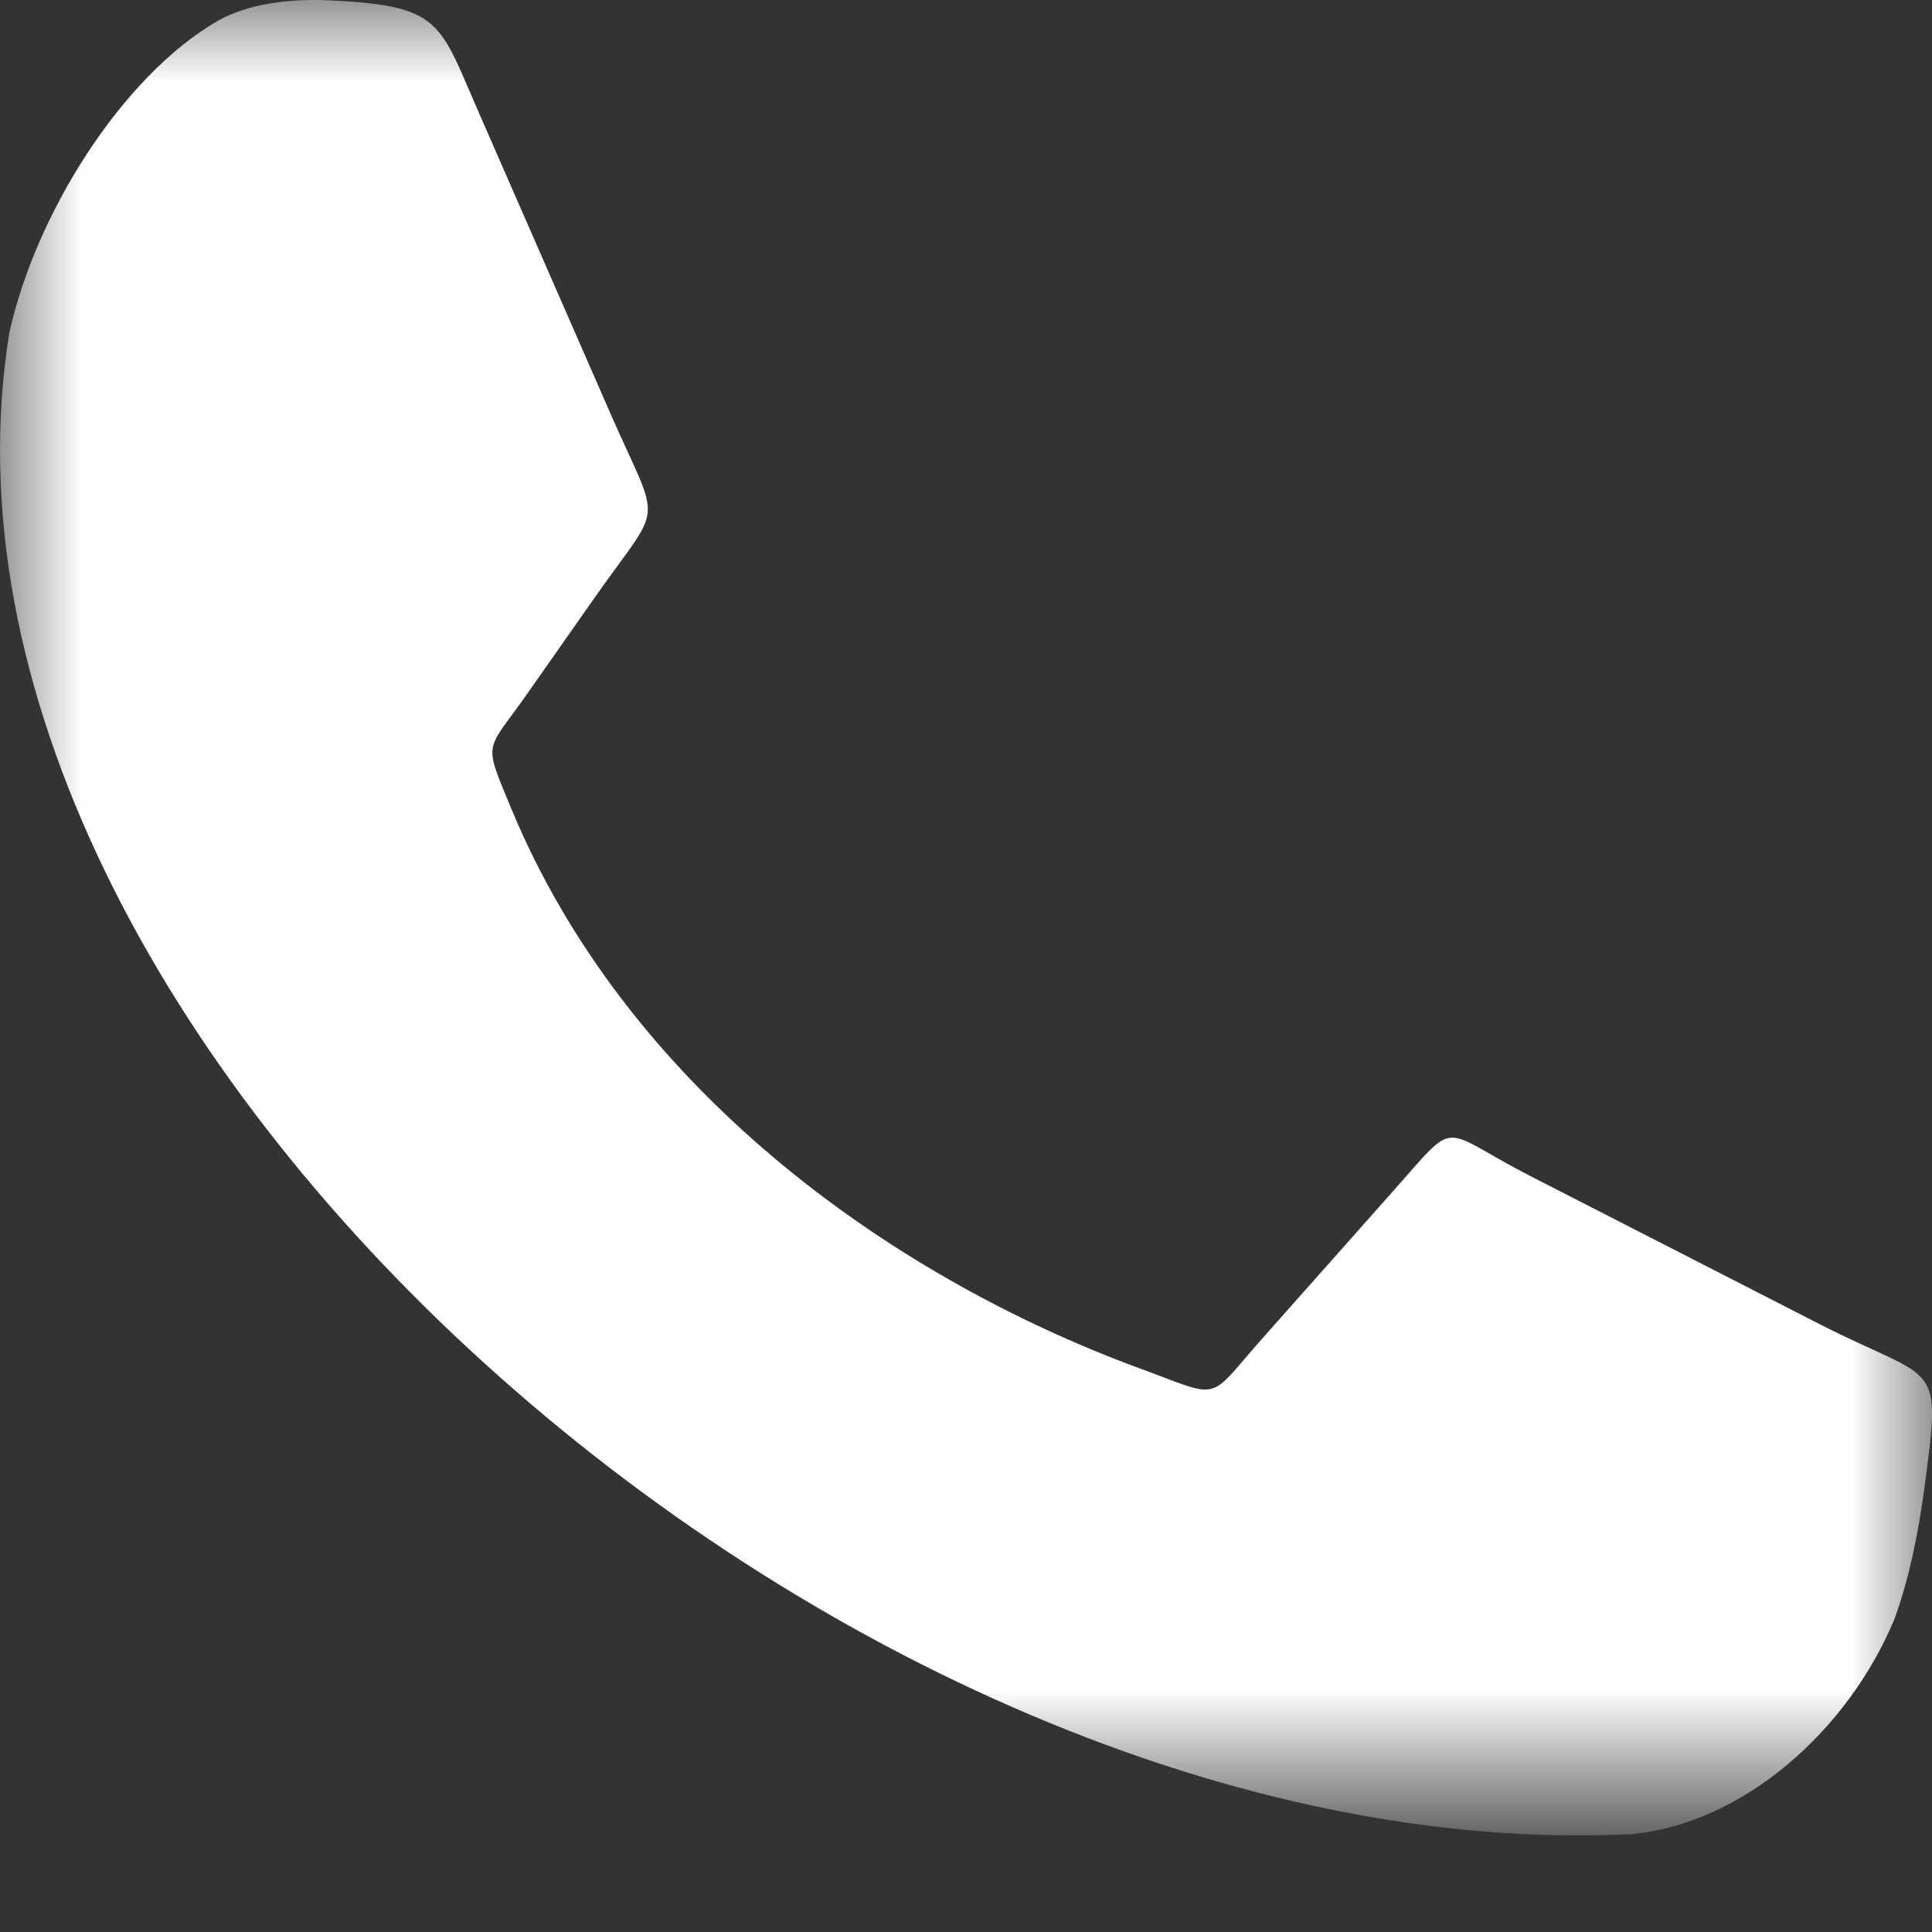 <?xml version="1.0" encoding="utf-8"?>
<!-- Generator: Adobe Illustrator 16.0.0, SVG Export Plug-In . SVG Version: 6.00 Build 0)  -->
<!DOCTYPE svg PUBLIC "-//W3C//DTD SVG 1.1//EN" "http://www.w3.org/Graphics/SVG/1.1/DTD/svg11.dtd">
<svg version="1.1" id="Layer_1" xmlns="http://www.w3.org/2000/svg" xmlns:xlink="http://www.w3.org/1999/xlink" x="0px" y="0px"
	 width="12px" height="12px" viewBox="0 0 12 12" enable-background="new 0 0 12 12" xml:space="preserve">
<rect x="0" y="0" width="12" height="12" fill="#333333" stroke="none"/>
<g transform="translate(0 4)">
	<defs>
		<filter id="Adobe_OpacityMaskFilter" filterUnits="userSpaceOnUse" x="0" y="-4" width="12" height="11.4">
			<feColorMatrix  type="matrix" values="1 0 0 0 0  0 1 0 0 0  0 0 1 0 0  0 0 0 1 0"/>
		</filter>
	</defs>
	<mask maskUnits="userSpaceOnUse" x="0" y="-4" width="12" height="11.4" id="c">
		<g filter="url(#Adobe_OpacityMaskFilter)">
			<path id="b" fill="#FFFFFF" d="M0-4h12V7.4H0V-4z"/>
		</g>
	</mask>
	<path mask="url(#c)" fill="#FFFFFF" d="M3.276,0.307l0.395-0.563c0.454-0.652,0.442-0.442,0.123-1.17L2.98-3.287
		C2.726-3.865,2.75-3.964,2.046-3.998C1.787-4.01,1.534-3.973,1.355-3.872C0.756-3.527,0.217-2.664,0.057-1.928
		c-0.7,4.374,5.2,9.563,10.08,9.32c0.688-0.066,1.342-0.64,1.631-1.339c0.09-0.25,0.144-0.515,0.181-0.784
		c0.114-0.846,0.094-0.666-0.648-1.045L9.504,3.304c-0.574-0.295-0.439-0.37-0.85,0.093L7.848,4.305
		C7.488,4.71,7.602,4.691,7.078,4.499C5.487,3.913,3.883,2.73,3.175,1.021C2.997,0.59,3.016,0.679,3.276,0.307"/>
</g>
</svg>
